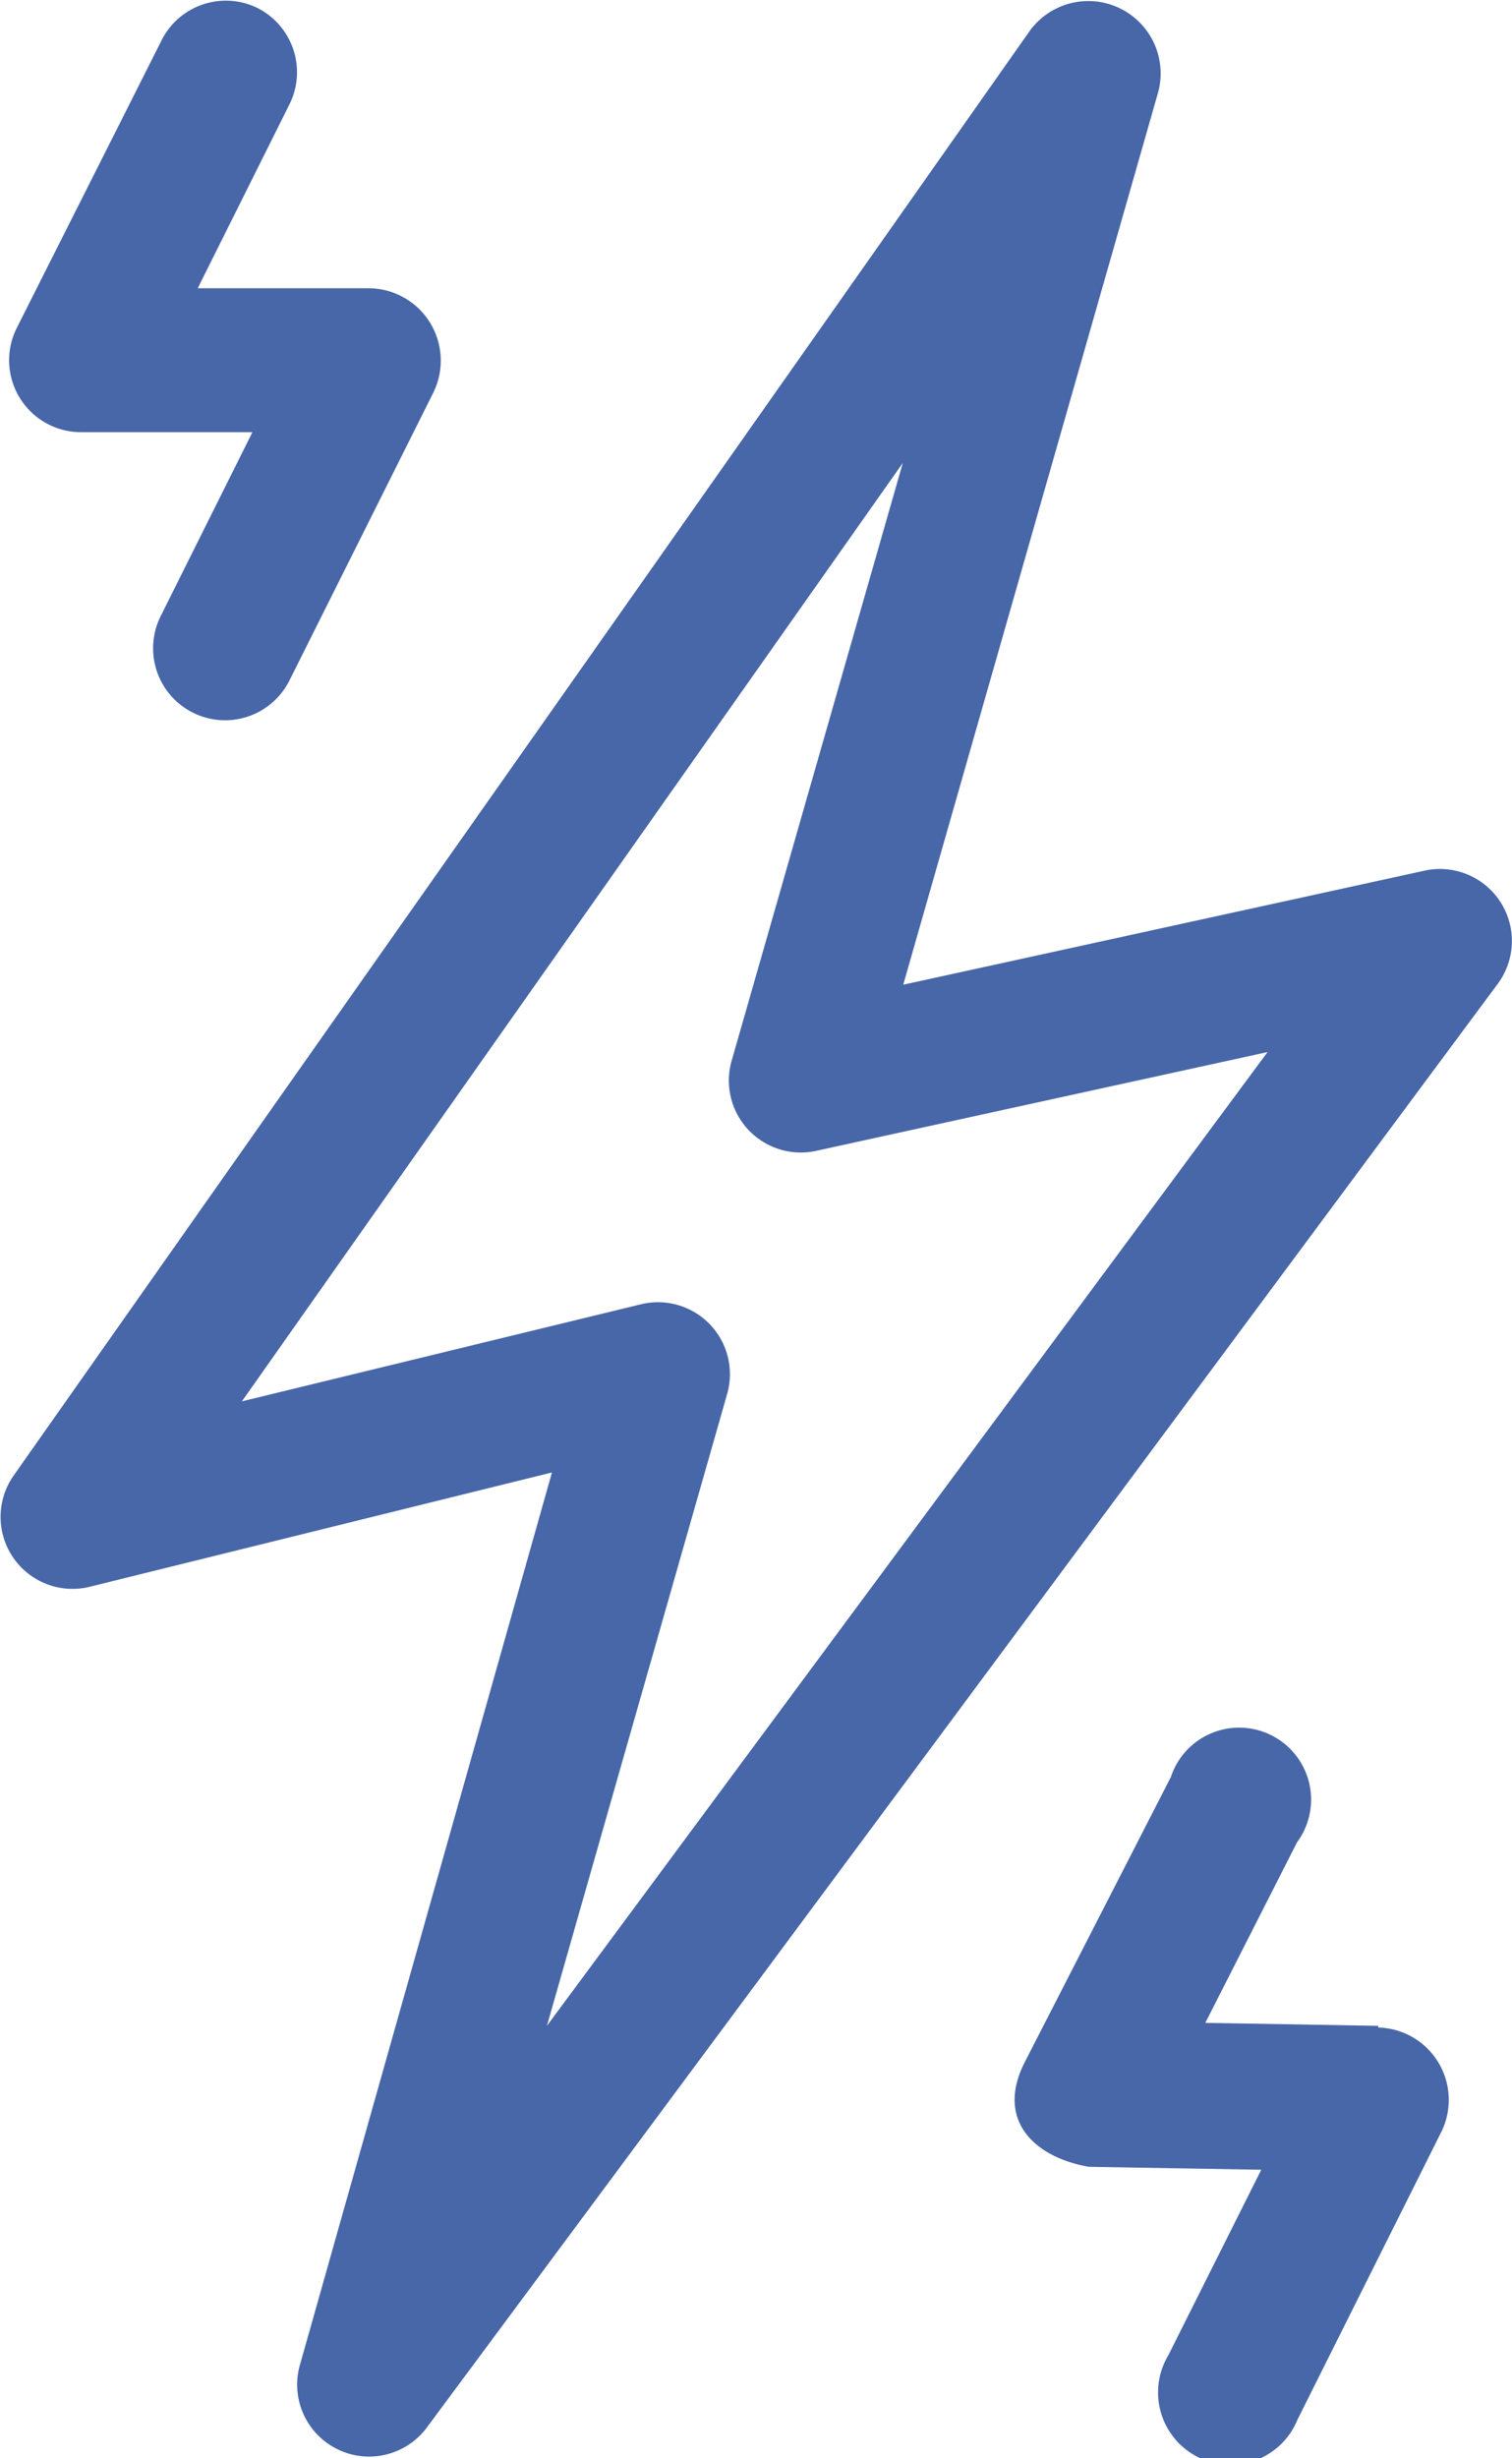 <svg xmlns="http://www.w3.org/2000/svg" viewBox="0 0 35.94 58.41"><defs><style>.cls-1{fill:#4867a9;}</style></defs><g id="Capa_2" data-name="Capa 2"><g id="Layer_1" data-name="Layer 1"><path class="cls-1" d="M33.86,20.69,21.47,23.4,27.53,2.19A1.72,1.72,0,0,0,24.48.73L.32,35.07a1.71,1.71,0,0,0,1.8,2.64l11-2.72-6,21.24a1.71,1.71,0,0,0,3,1.49L35.6,23.38a1.71,1.71,0,0,0-1.74-2.69ZM13,48.14l4.28-15A1.71,1.71,0,0,0,15.21,31L5.75,33.3,21.46,11,17.39,25.21a1.71,1.71,0,0,0,2,2.14L30.13,25Z"/><path class="cls-1" d="M32.76,48.14l-4.11-.07,2.18-4.29a1.71,1.71,0,1,0-3-1.55L24.36,49c-.7,1.37.21,2.26,1.52,2.49l4.1.07-2.21,4.41a1.72,1.72,0,1,0,3.07,1.53l3.42-6.84a1.72,1.72,0,0,0-1.5-2.48Z"/><path class="cls-1" d="M6.12.19A1.71,1.71,0,0,0,3.82,1L.4,7.79a1.71,1.71,0,0,0,1.54,2.48H6L3.82,14.64a1.71,1.71,0,0,0,3.06,1.53L10.3,9.33A1.72,1.72,0,0,0,8.77,6.85H4.7L6.88,2.48A1.71,1.71,0,0,0,6.12.19Z"/></g></g></svg>